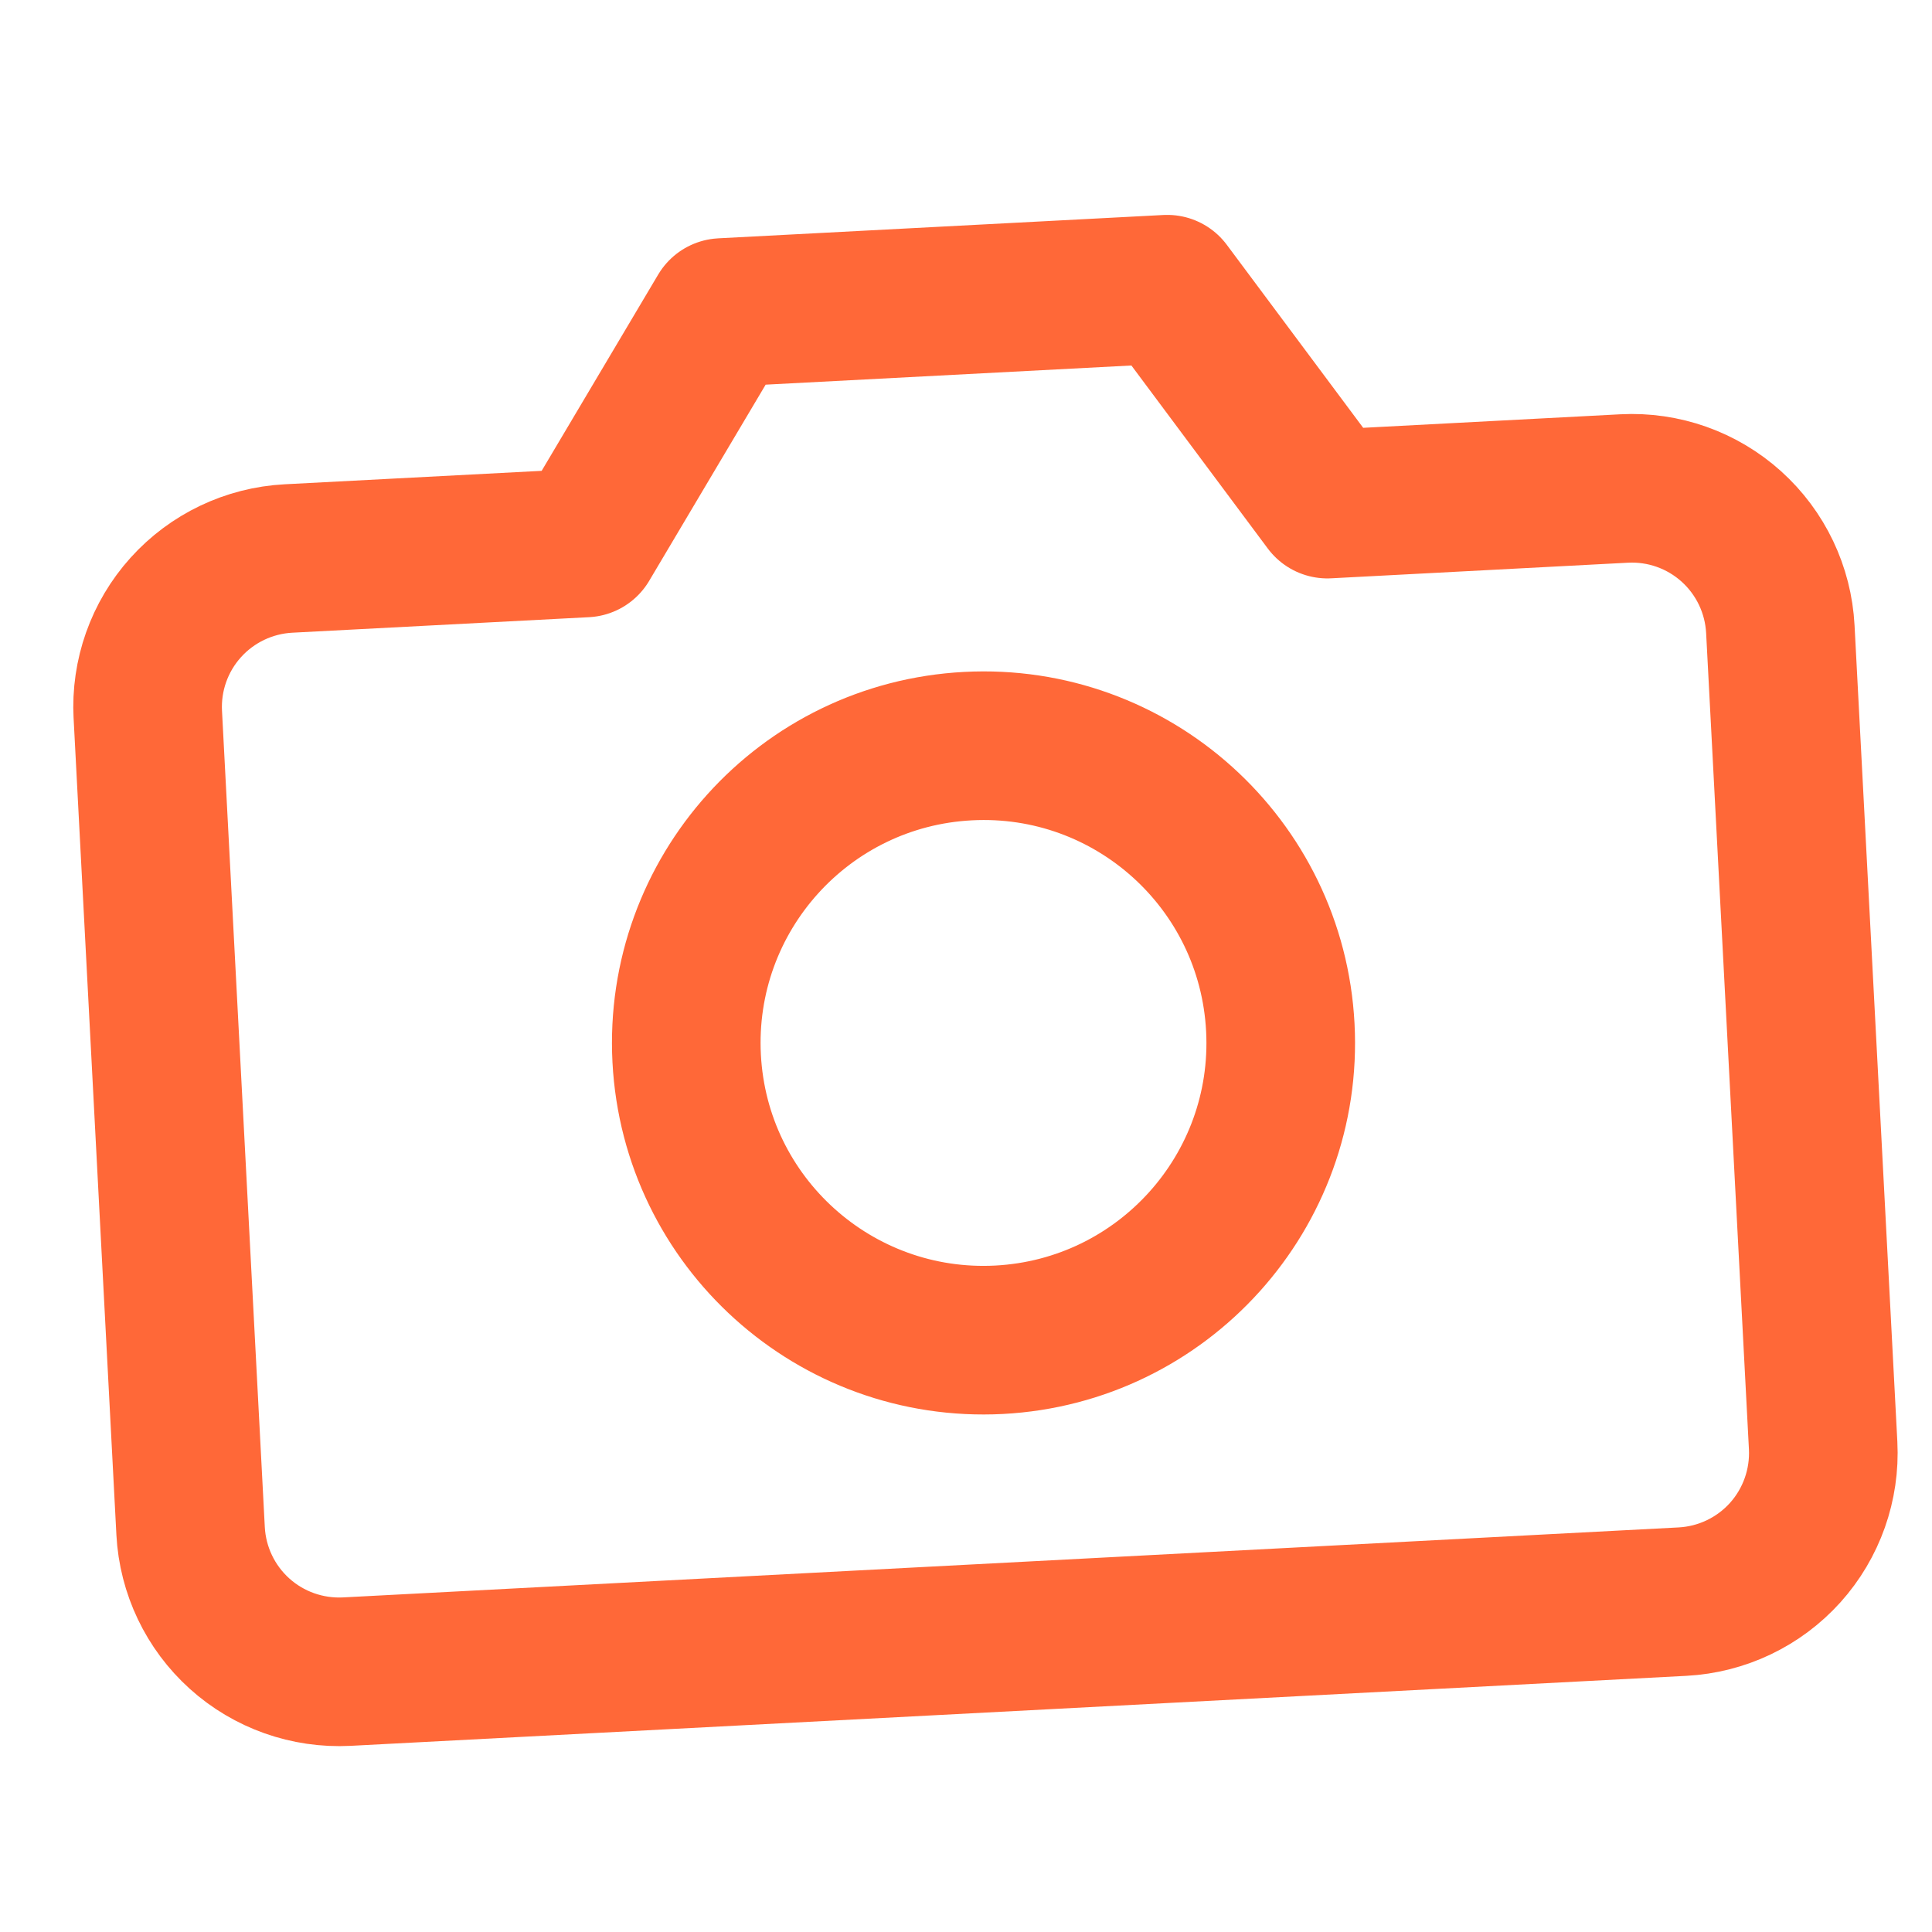 <svg width="26" height="26" viewBox="0 0 26 26" fill="none" xmlns="http://www.w3.org/2000/svg">
<g clip-path="url(#clip0_8810_46654)">
<path d="M24.535 19.452C24.562 19.981 24.379 20.5 24.024 20.895C23.669 21.289 23.172 21.526 22.642 21.554L4.667 22.496C4.137 22.523 3.618 22.34 3.224 21.985C2.83 21.63 2.593 21.133 2.565 20.603L1.989 9.618C1.961 9.088 2.145 8.569 2.5 8.175C2.855 7.781 3.352 7.544 3.882 7.516L7.876 7.307L9.717 4.206L15.708 3.892L17.863 6.784L21.857 6.574C22.387 6.546 22.906 6.73 23.3 7.085C23.694 7.44 23.931 7.937 23.959 8.467L24.535 19.452Z" stroke="#FF6838" stroke-width="2" stroke-linecap="round" stroke-linejoin="round"/>
<path d="M13.445 18.03C15.651 17.914 17.346 16.032 17.23 13.826C17.115 11.62 15.233 9.925 13.027 10.041C10.82 10.156 9.126 12.038 9.241 14.245C9.357 16.451 11.239 18.145 13.445 18.03Z" stroke="#FF6838" stroke-width="2" stroke-linecap="round" stroke-linejoin="round"/>
</g>
<defs>
<clipPath id="clip0_8810_46654">
<rect width="24" height="24" fill="white" transform="translate(0.572 1.68) rotate(-3)"/>
</clipPath>
</defs>
</svg>
